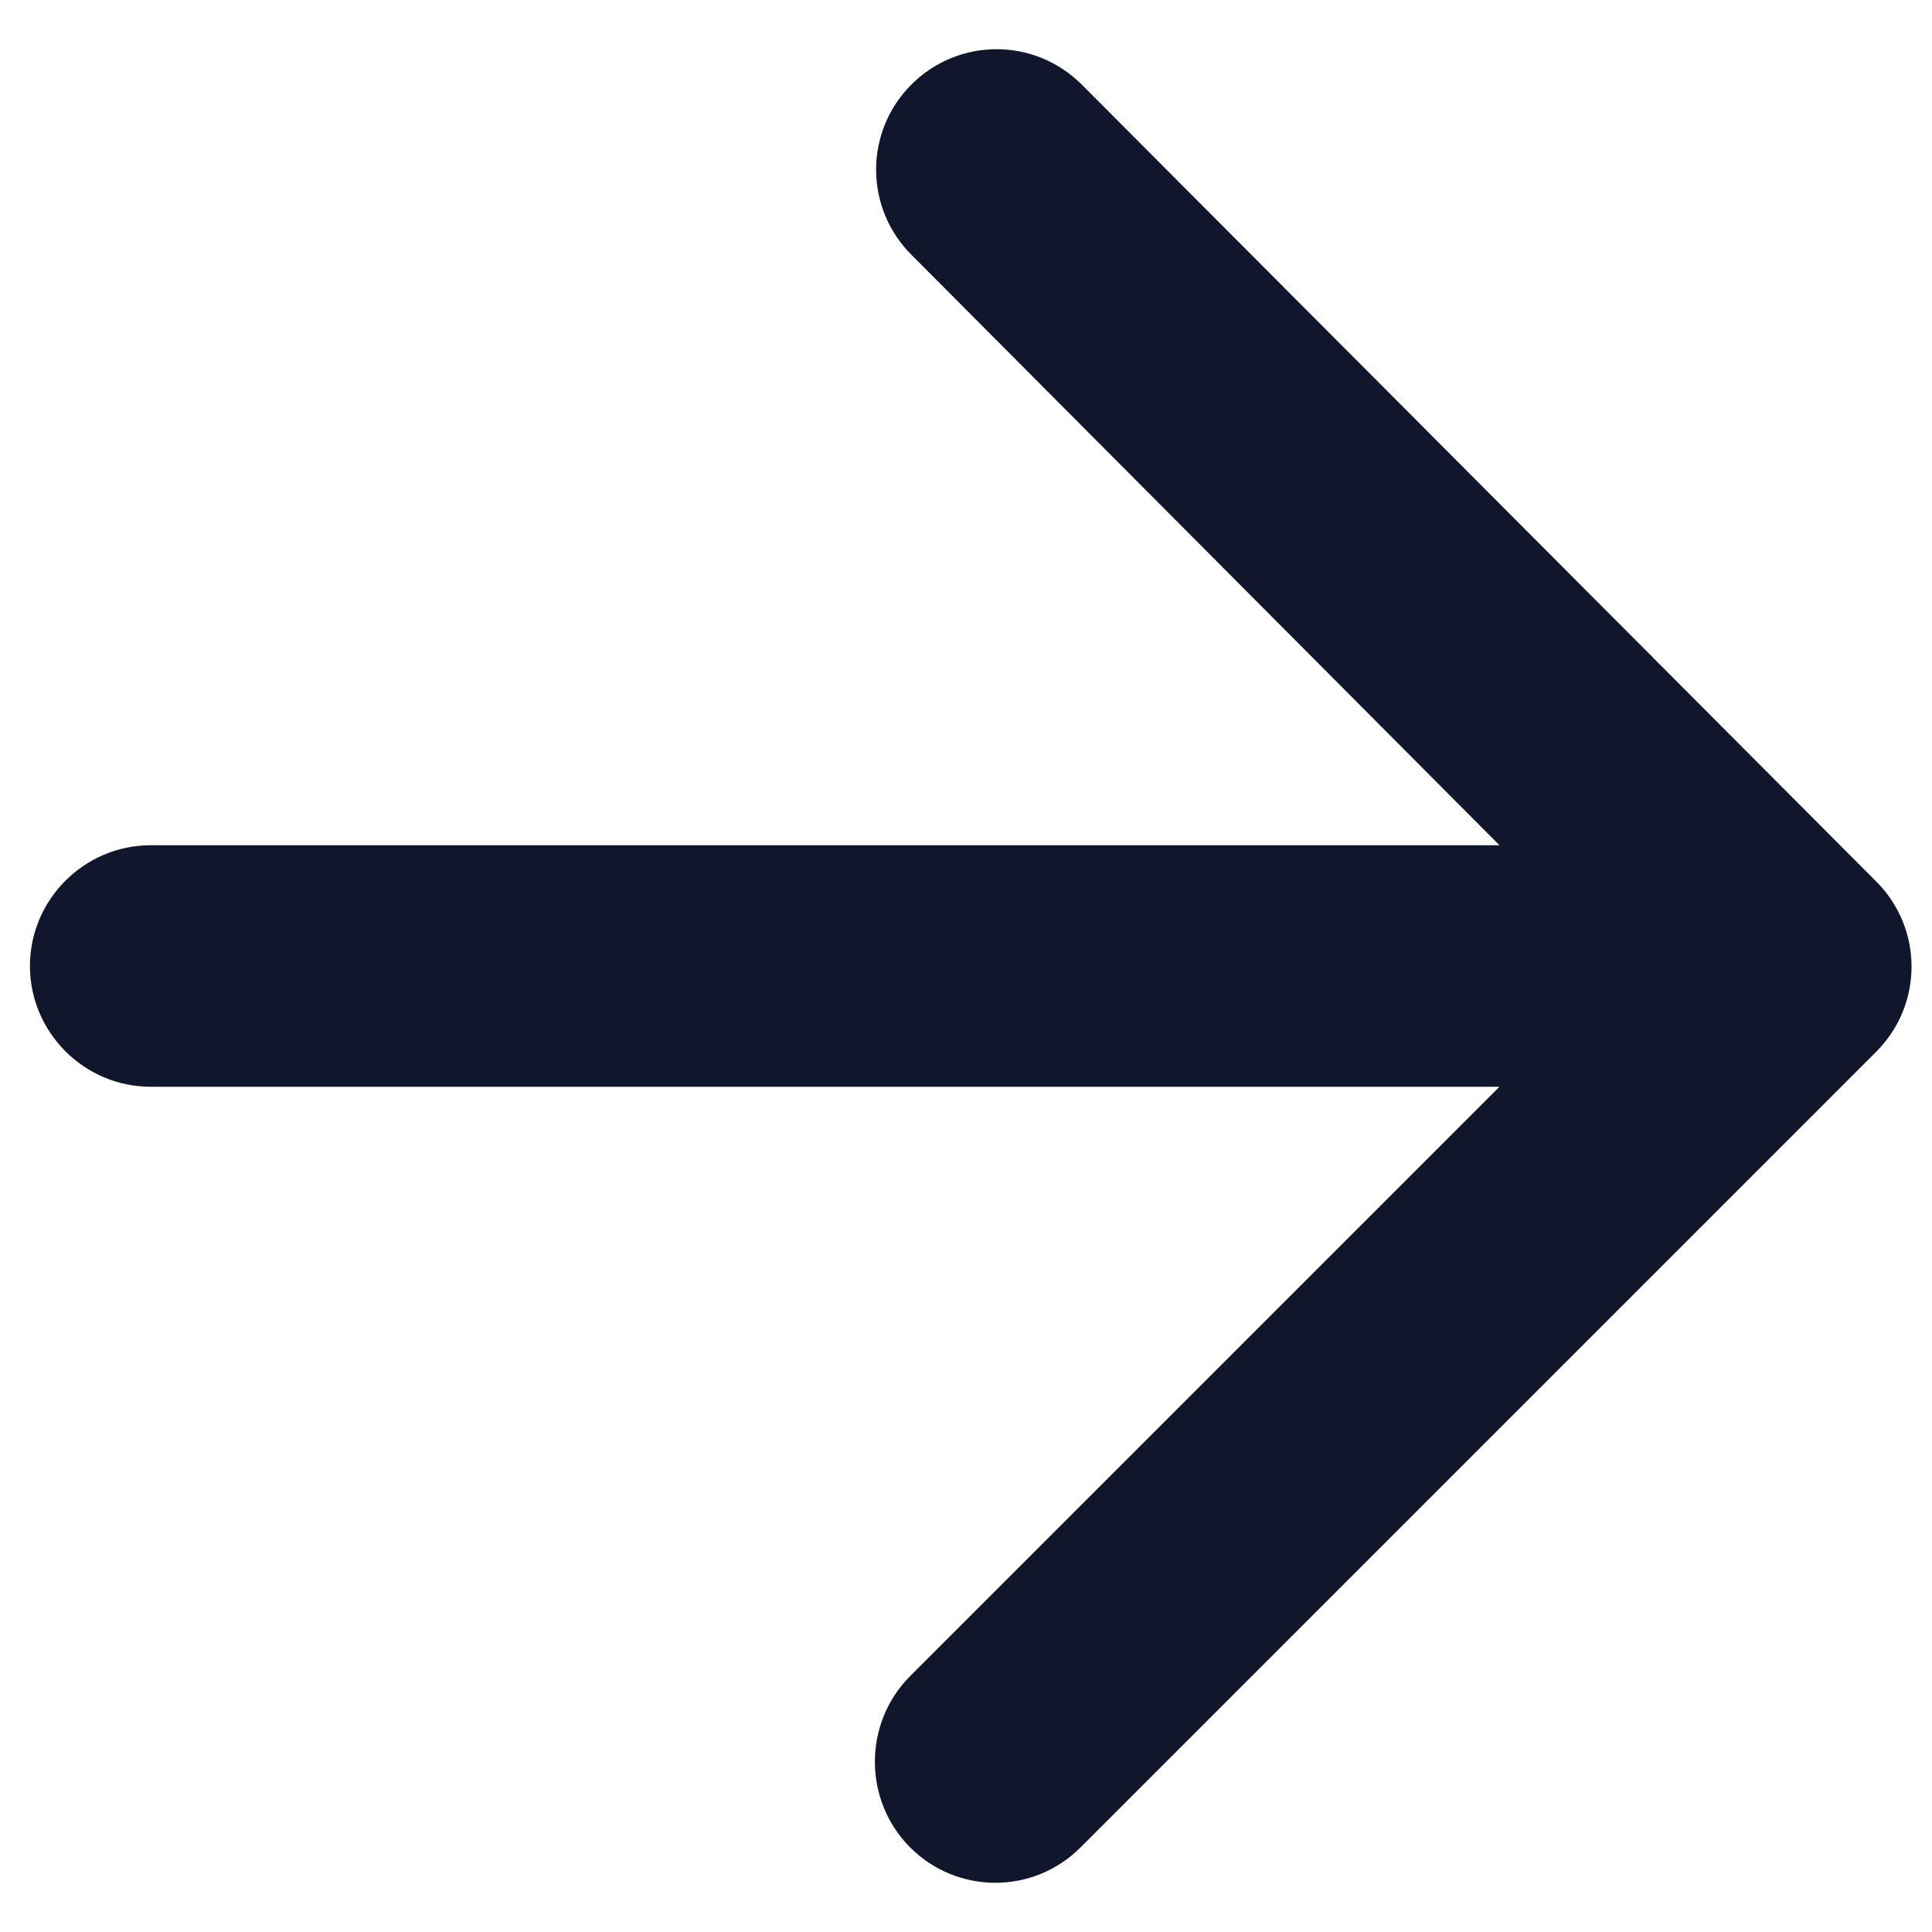 <svg width="16" height="16" viewBox="0 0 16 16" fill="none" xmlns="http://www.w3.org/2000/svg">
<path d="M1.248 9H12.418L7.538 13.88C7.148 14.27 7.148 14.91 7.538 15.3C7.928 15.69 8.558 15.69 8.948 15.3L15.538 8.71C15.928 8.32 15.928 7.69 15.538 7.3L8.958 0.7C8.568 0.31 7.938 0.31 7.548 0.7C7.158 1.09 7.158 1.72 7.548 2.11L12.418 7H1.248C0.698 7 0.248 7.45 0.248 8C0.248 8.55 0.698 9 1.248 9Z" fill="#10172D"/>
</svg>
